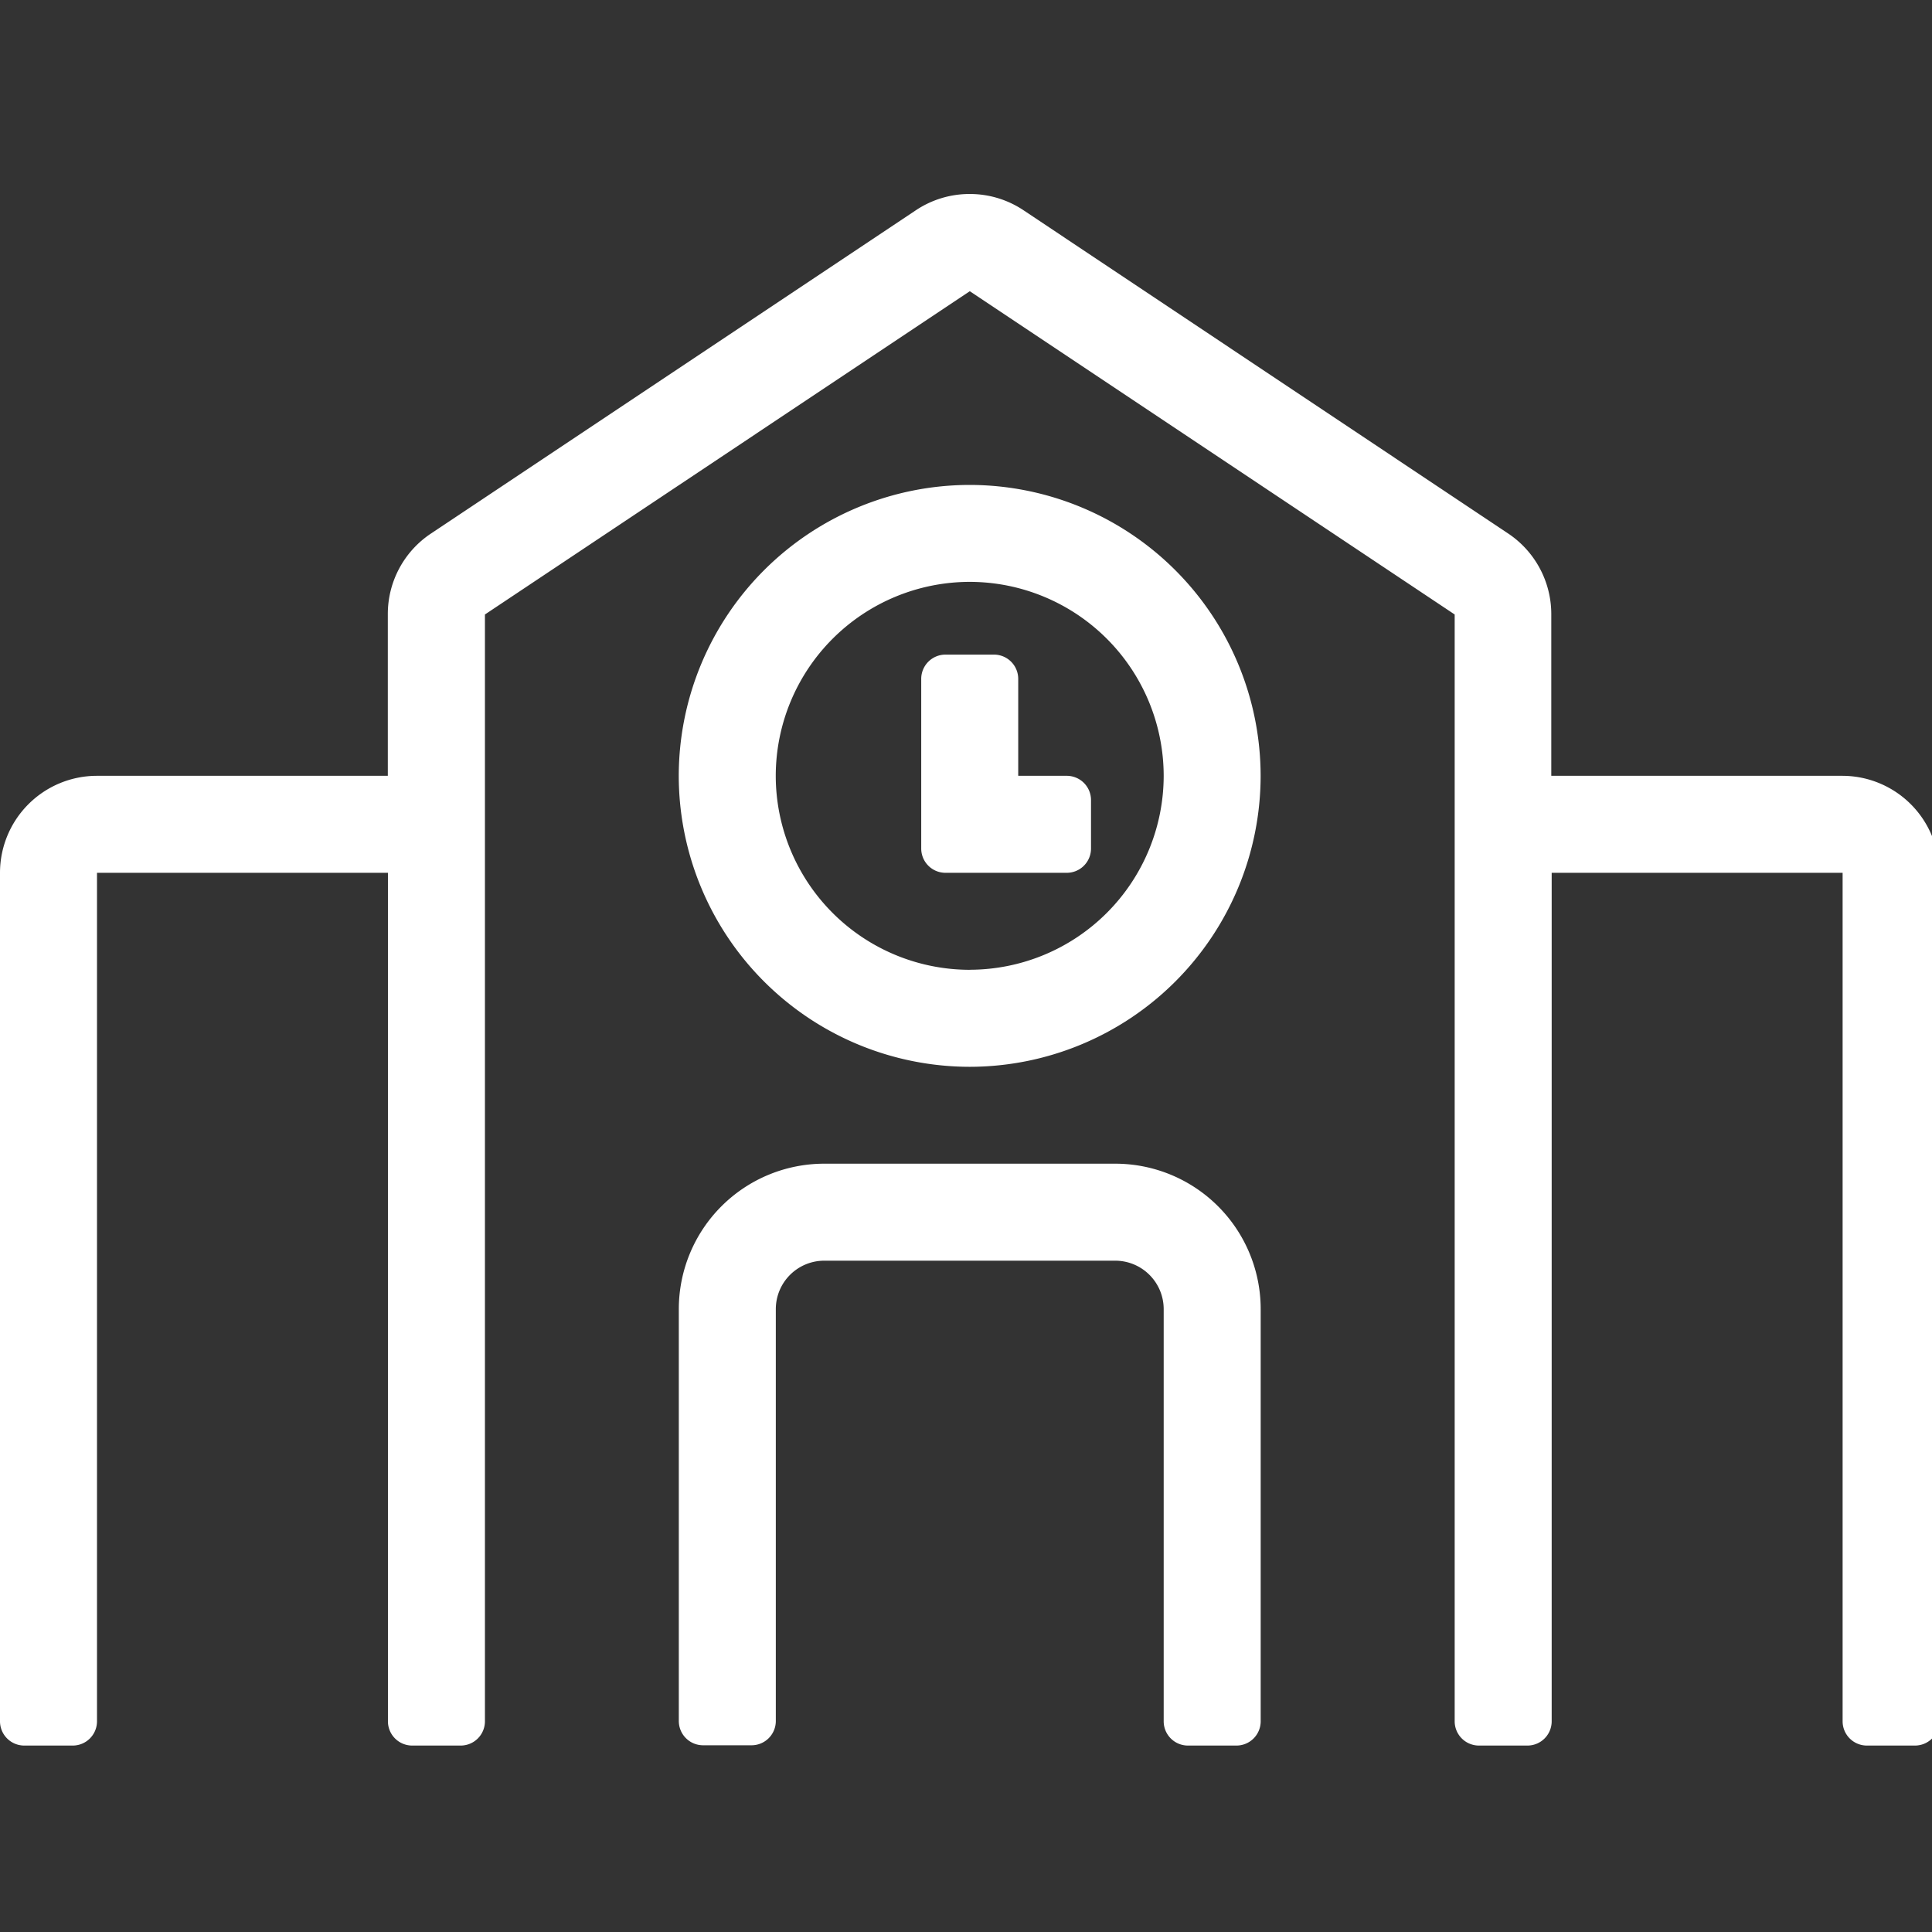 <svg xmlns="http://www.w3.org/2000/svg" xmlns:xlink="http://www.w3.org/1999/xlink" width="34" height="34" viewBox="0 0 34 34">
  <rect x="0" y="0" width="34" height="34" fill="#333333" stroke="none"/>
  <defs>
    <clipPath id="clip-path">
      <rect id="長方形_423" data-name="長方形 423" width="34" height="34" transform="translate(-8824 -17572)" fill="#fff"/>
    </clipPath>
  </defs>
  <g id="マスクグループ_126" data-name="マスクグループ 126" transform="translate(8824 17572)" clip-path="url(#clip-path)">
    <path id="パス_370" data-name="パス 370" d="M6.272-7.261H5.419V-8.967a.427.427,0,0,0-.427-.427H4.139a.427.427,0,0,0-.427.427v2.986a.427.427,0,0,0,.427.427H6.272A.427.427,0,0,0,6.7-5.981v-.853A.427.427,0,0,0,6.272-7.261ZM7.125-.435H2.006a2.56,2.56,0,0,0-2.56,2.56V9.378A.427.427,0,0,0-.128,9.8H.726a.427.427,0,0,0,.427-.427V2.125a.853.853,0,0,1,.853-.853h5.12a.853.853,0,0,1,.853.853V9.378a.427.427,0,0,0,.427.427h.853a.427.427,0,0,0,.427-.427V2.125A2.56,2.56,0,0,0,7.125-.435Zm12.8-6.826H14.8v-2.845a1.706,1.706,0,0,0-.76-1.42L5.512-17.214a1.7,1.7,0,0,0-.947-.286,1.7,1.7,0,0,0-.947.286l-8.533,5.689a1.7,1.7,0,0,0-.76,1.42v2.844h-5.12A1.707,1.707,0,0,0-12.5-5.554V9.378a.427.427,0,0,0,.427.427h.853a.427.427,0,0,0,.427-.427V-5.554h5.12V9.378a.427.427,0,0,0,.427.427h.853a.427.427,0,0,0,.427-.427V-10.1l8.533-5.689L13.1-10.1V9.378a.427.427,0,0,0,.427.427h.853a.427.427,0,0,0,.427-.427V-5.554h5.12V9.378a.427.427,0,0,0,.427.427H21.2a.427.427,0,0,0,.427-.427V-5.554A1.707,1.707,0,0,0,19.924-7.261ZM4.565-12.38a5.125,5.125,0,0,0-5.12,5.12,5.125,5.125,0,0,0,5.12,5.12,5.125,5.125,0,0,0,5.12-5.12A5.125,5.125,0,0,0,4.565-12.38Zm0,8.533A3.417,3.417,0,0,1,1.152-7.261a3.417,3.417,0,0,1,3.413-3.413A3.417,3.417,0,0,1,7.979-7.261,3.417,3.417,0,0,1,4.565-3.848Z" transform="translate(-8811.5 -17551.086)" fill="#fff"/>
  </g>
</svg>
